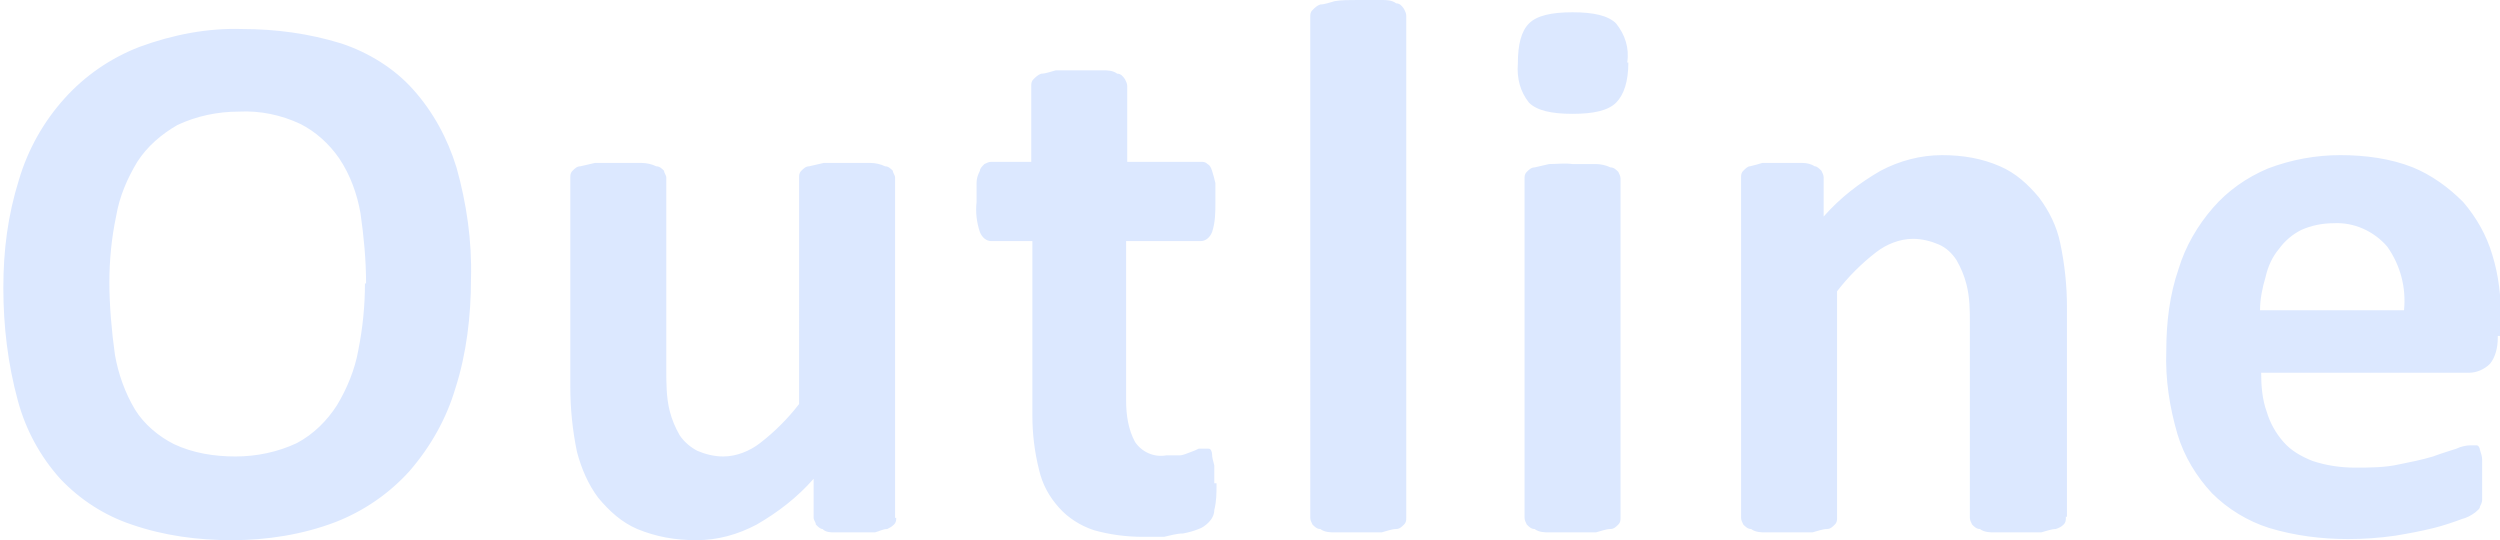 <?xml version="1.0" encoding="UTF-8"?>
<svg xmlns="http://www.w3.org/2000/svg" version="1.1" viewBox="0 0 224 48.4">
  <defs>
    <style>
      .cls-1 {
        fill: #dce8ff;
      }
    </style>
  </defs>
  <!-- Generator: Adobe Illustrator 28.7.10, SVG Export Plug-In . SVG Version: 1.2.0 Build 236)  -->
  <g>
    <g id="_レイヤー_1" data-name="レイヤー_1">
      <g id="_レイヤー_1-2" data-name="_レイヤー_1">
        <path id="_パス_89" class="cls-1" d="M42.2,25c0,3.3-.4,6.7-1.4,9.8-.8,2.7-2.2,5.2-4.1,7.4-1.8,2-4.1,3.6-6.7,4.6-2.9,1.1-6.1,1.6-9.2,1.6s-6.1-.4-9-1.4c-2.4-.8-4.6-2.2-6.4-4.1-1.8-2-3.1-4.4-3.8-7-.9-3.3-1.3-6.7-1.3-10.1s.4-6.5,1.4-9.7c.8-2.7,2.2-5.2,4.1-7.3,1.8-2,4.1-3.6,6.7-4.6,3-1.1,6.1-1.7,9.2-1.6,3,0,6,.4,8.9,1.3,2.4.8,4.7,2.2,6.4,4.1,1.8,2,3.1,4.4,3.9,7,.9,3.2,1.4,6.6,1.3,10ZM32.8,25.4c0-2.1-.2-4.2-.5-6.3-.3-1.7-.9-3.4-1.9-4.9-.9-1.3-2.1-2.4-3.5-3.1-1.7-.8-3.6-1.2-5.5-1.1-1.9,0-3.8.4-5.5,1.2-1.4.8-2.7,1.9-3.6,3.3-.9,1.5-1.6,3.1-1.9,4.9-.4,1.9-.6,3.9-.6,5.9s.2,4.4.5,6.5c.3,1.7.9,3.4,1.8,4.9.8,1.3,2.1,2.4,3.5,3.1,1.7.8,3.6,1.1,5.5,1.1s3.8-.4,5.5-1.2c1.5-.8,2.7-2,3.6-3.4.9-1.5,1.6-3.2,1.9-4.9.4-2,.6-4,.6-6h.1ZM80.3,46.4c0,.2,0,.4-.2.6-.2.2-.4.3-.6.4-.4,0-.7.2-1.1.3h-3.6c-.4,0-.8,0-1.1-.3-.2,0-.4-.2-.6-.4,0-.2-.2-.4-.2-.6v-3.5c-1.5,1.7-3.2,3-5.1,4.1-1.7.9-3.5,1.4-5.4,1.4s-3.6-.3-5.3-1c-1.4-.6-2.5-1.6-3.5-2.8-.9-1.2-1.5-2.6-1.9-4.1-.4-1.9-.6-3.9-.6-5.8V15.9c0-.2,0-.4.2-.6.2-.2.4-.4.7-.4.4-.1.9-.2,1.3-.3h4.2c.4,0,.9.1,1.3.3.3,0,.5.2.7.4,0,.2.2.4.2.6v17.2c0,1.2,0,2.5.3,3.7.2.8.5,1.5.9,2.2.4.6,1,1.1,1.6,1.4.7.3,1.5.5,2.3.5,1.2,0,2.4-.5,3.3-1.2,1.3-1,2.5-2.2,3.5-3.5V15.9c0-.2,0-.4.2-.6.2-.2.4-.4.7-.4.4-.1.9-.2,1.3-.3h4.2c.4,0,.9.1,1.3.3.3,0,.5.2.7.4,0,.2.2.4.2.6v30.5h.1ZM109,43.4c0,.8,0,1.5-.2,2.3,0,.4-.2.8-.5,1.1s-.6.5-.9.6c-.5.2-.9.3-1.4.4-.6,0-1.2.2-1.7.3-.6,0-1.3,0-1.9,0-1.5,0-3-.2-4.4-.6-1.2-.4-2.3-1.1-3.1-2-.9-1-1.5-2.1-1.8-3.4-.4-1.6-.6-3.2-.6-4.9v-15.6h-3.7c-.4,0-.8-.3-1-.8-.3-.9-.4-1.8-.3-2.7v-1.7c0-.4.1-.7.3-1.1,0-.2.2-.4.4-.6.2-.1.4-.2.6-.2h3.6v-6.8c0-.2,0-.4.2-.6s.4-.4.7-.5c.4,0,.9-.2,1.3-.3h4.2c.4,0,.9,0,1.3.3.3,0,.5.2.7.5.1.2.2.4.2.6v6.8h6.6c.2,0,.4,0,.6.2.2.1.3.3.4.6.1.3.2.7.3,1.1v1.7c0,.9,0,1.8-.3,2.7-.2.5-.6.8-1,.8h-6.7v14.3c0,1.3.2,2.6.8,3.7.6.9,1.7,1.4,2.8,1.2.4,0,.8,0,1.2,0,.3,0,.7-.2,1-.3s.5-.2.7-.3c.2,0,.3,0,.5,0s.3,0,.4,0c.2,0,.3.3.3.5,0,.3.1.6.2,1v1.6h.2ZM126,46.4c0,.2,0,.4-.2.6-.2.2-.4.4-.7.4-.4,0-.9.2-1.3.3h-4.2c-.4,0-.9,0-1.3-.3-.3,0-.5-.2-.7-.4-.1-.2-.2-.4-.2-.6V1.5c0-.2,0-.4.2-.6.2-.2.4-.4.7-.5.4,0,.9-.2,1.3-.3C120.2,0,120.9,0,121.7,0h2.1c.4,0,.9,0,1.3.3.3,0,.5.2.7.5.1.2.2.4.2.6v44.9ZM145.2,46.4c0,.2,0,.4-.2.6-.2.2-.4.4-.7.4-.4,0-.9.2-1.3.3h-4.2c-.4,0-.9,0-1.3-.3-.3,0-.5-.2-.7-.4-.1-.2-.2-.4-.2-.6v-30.4c0-.2,0-.4.2-.6.2-.2.4-.4.7-.4.4-.1.9-.2,1.3-.3.7,0,1.4-.1,2.1,0h2.1c.4,0,.9.1,1.3.3.3,0,.5.2.7.4.1.2.2.4.2.6v30.4ZM145.9,5.6c0,1.7-.4,2.9-1.1,3.6-.7.7-2,1-3.9,1s-3.2-.3-3.9-1c-.8-1-1.1-2.2-1-3.5,0-1.7.3-2.9,1-3.6.7-.7,2-1,3.9-1s3.2.3,3.9,1c.8,1,1.2,2.2,1,3.5h.1ZM185.1,46.4c0,.2,0,.4-.2.6-.2.2-.4.3-.7.4-.4,0-.9.2-1.3.3h-4.2c-.4,0-.9,0-1.3-.3-.3,0-.5-.2-.7-.4-.1-.2-.2-.4-.2-.6v-17.4c0-1.2,0-2.3-.3-3.5-.2-.8-.5-1.5-.9-2.2-.4-.6-.9-1.1-1.6-1.4-.7-.3-1.5-.5-2.3-.5-1.2,0-2.4.5-3.3,1.2-1.3,1-2.5,2.2-3.5,3.5v20.3c0,.2,0,.4-.2.6-.2.2-.4.4-.7.4-.4,0-.9.2-1.3.3h-4.2c-.4,0-.9,0-1.3-.3-.3,0-.5-.2-.7-.4-.1-.2-.2-.4-.2-.6V15.9c0-.2,0-.4.2-.6.2-.2.4-.4.6-.4.4-.1.8-.2,1.1-.3h3.6c.4,0,.8.1,1.1.3.2,0,.4.2.6.4.1.2.2.4.2.6v3.5c1.5-1.7,3.2-3,5.1-4.1,1.7-.9,3.6-1.4,5.5-1.4s3.6.3,5.2,1c1.4.6,2.5,1.6,3.5,2.8.9,1.2,1.6,2.6,1.9,4.1.4,1.9.6,3.8.6,5.7v18.8h-.1ZM223.8,30.3c0,.8-.2,1.7-.7,2.3-.5.5-1.2.8-1.9.8h-18.6c0,1.2.1,2.4.5,3.5.3,1,.8,1.9,1.5,2.7s1.6,1.3,2.6,1.7c1.2.4,2.5.6,3.8.6s2.7,0,4-.3c1-.2,2-.4,3-.7.8-.3,1.5-.5,2.1-.7.4-.2.9-.3,1.3-.3s.4,0,.5,0c.2,0,.3.3.3.4.1.3.2.6.2.9v3.6c0,.2-.1.4-.2.6,0,.2-.2.3-.4.5-.4.3-.8.5-1.2.6-.8.3-1.7.6-2.5.8-1.2.3-2.3.5-3.5.7-1.4.2-2.8.3-4.2.3-2.4,0-4.8-.3-7.1-1-1.9-.6-3.7-1.7-5.1-3.1-1.4-1.5-2.5-3.3-3.1-5.3-.7-2.4-1.1-4.9-1-7.5,0-2.5.3-5,1.1-7.3.6-2,1.7-3.9,3.1-5.5,1.3-1.5,3-2.7,4.9-3.5,2.1-.8,4.3-1.2,6.5-1.2s4.5.3,6.5,1.1c1.7.7,3.2,1.8,4.5,3.1,1.2,1.4,2.1,3,2.6,4.7.6,1.9.8,3.9.8,5.9v1.4h-.3ZM215.4,27.8c.2-2-.3-4-1.5-5.7-1.2-1.4-3-2.2-4.8-2.1-1,0-2,.2-2.9.6-.8.4-1.5,1-2,1.7-.6.7-1,1.6-1.2,2.5-.3,1-.5,2-.5,3h12.9Z"/>
      </g>
    </g>
  </g>
</svg>